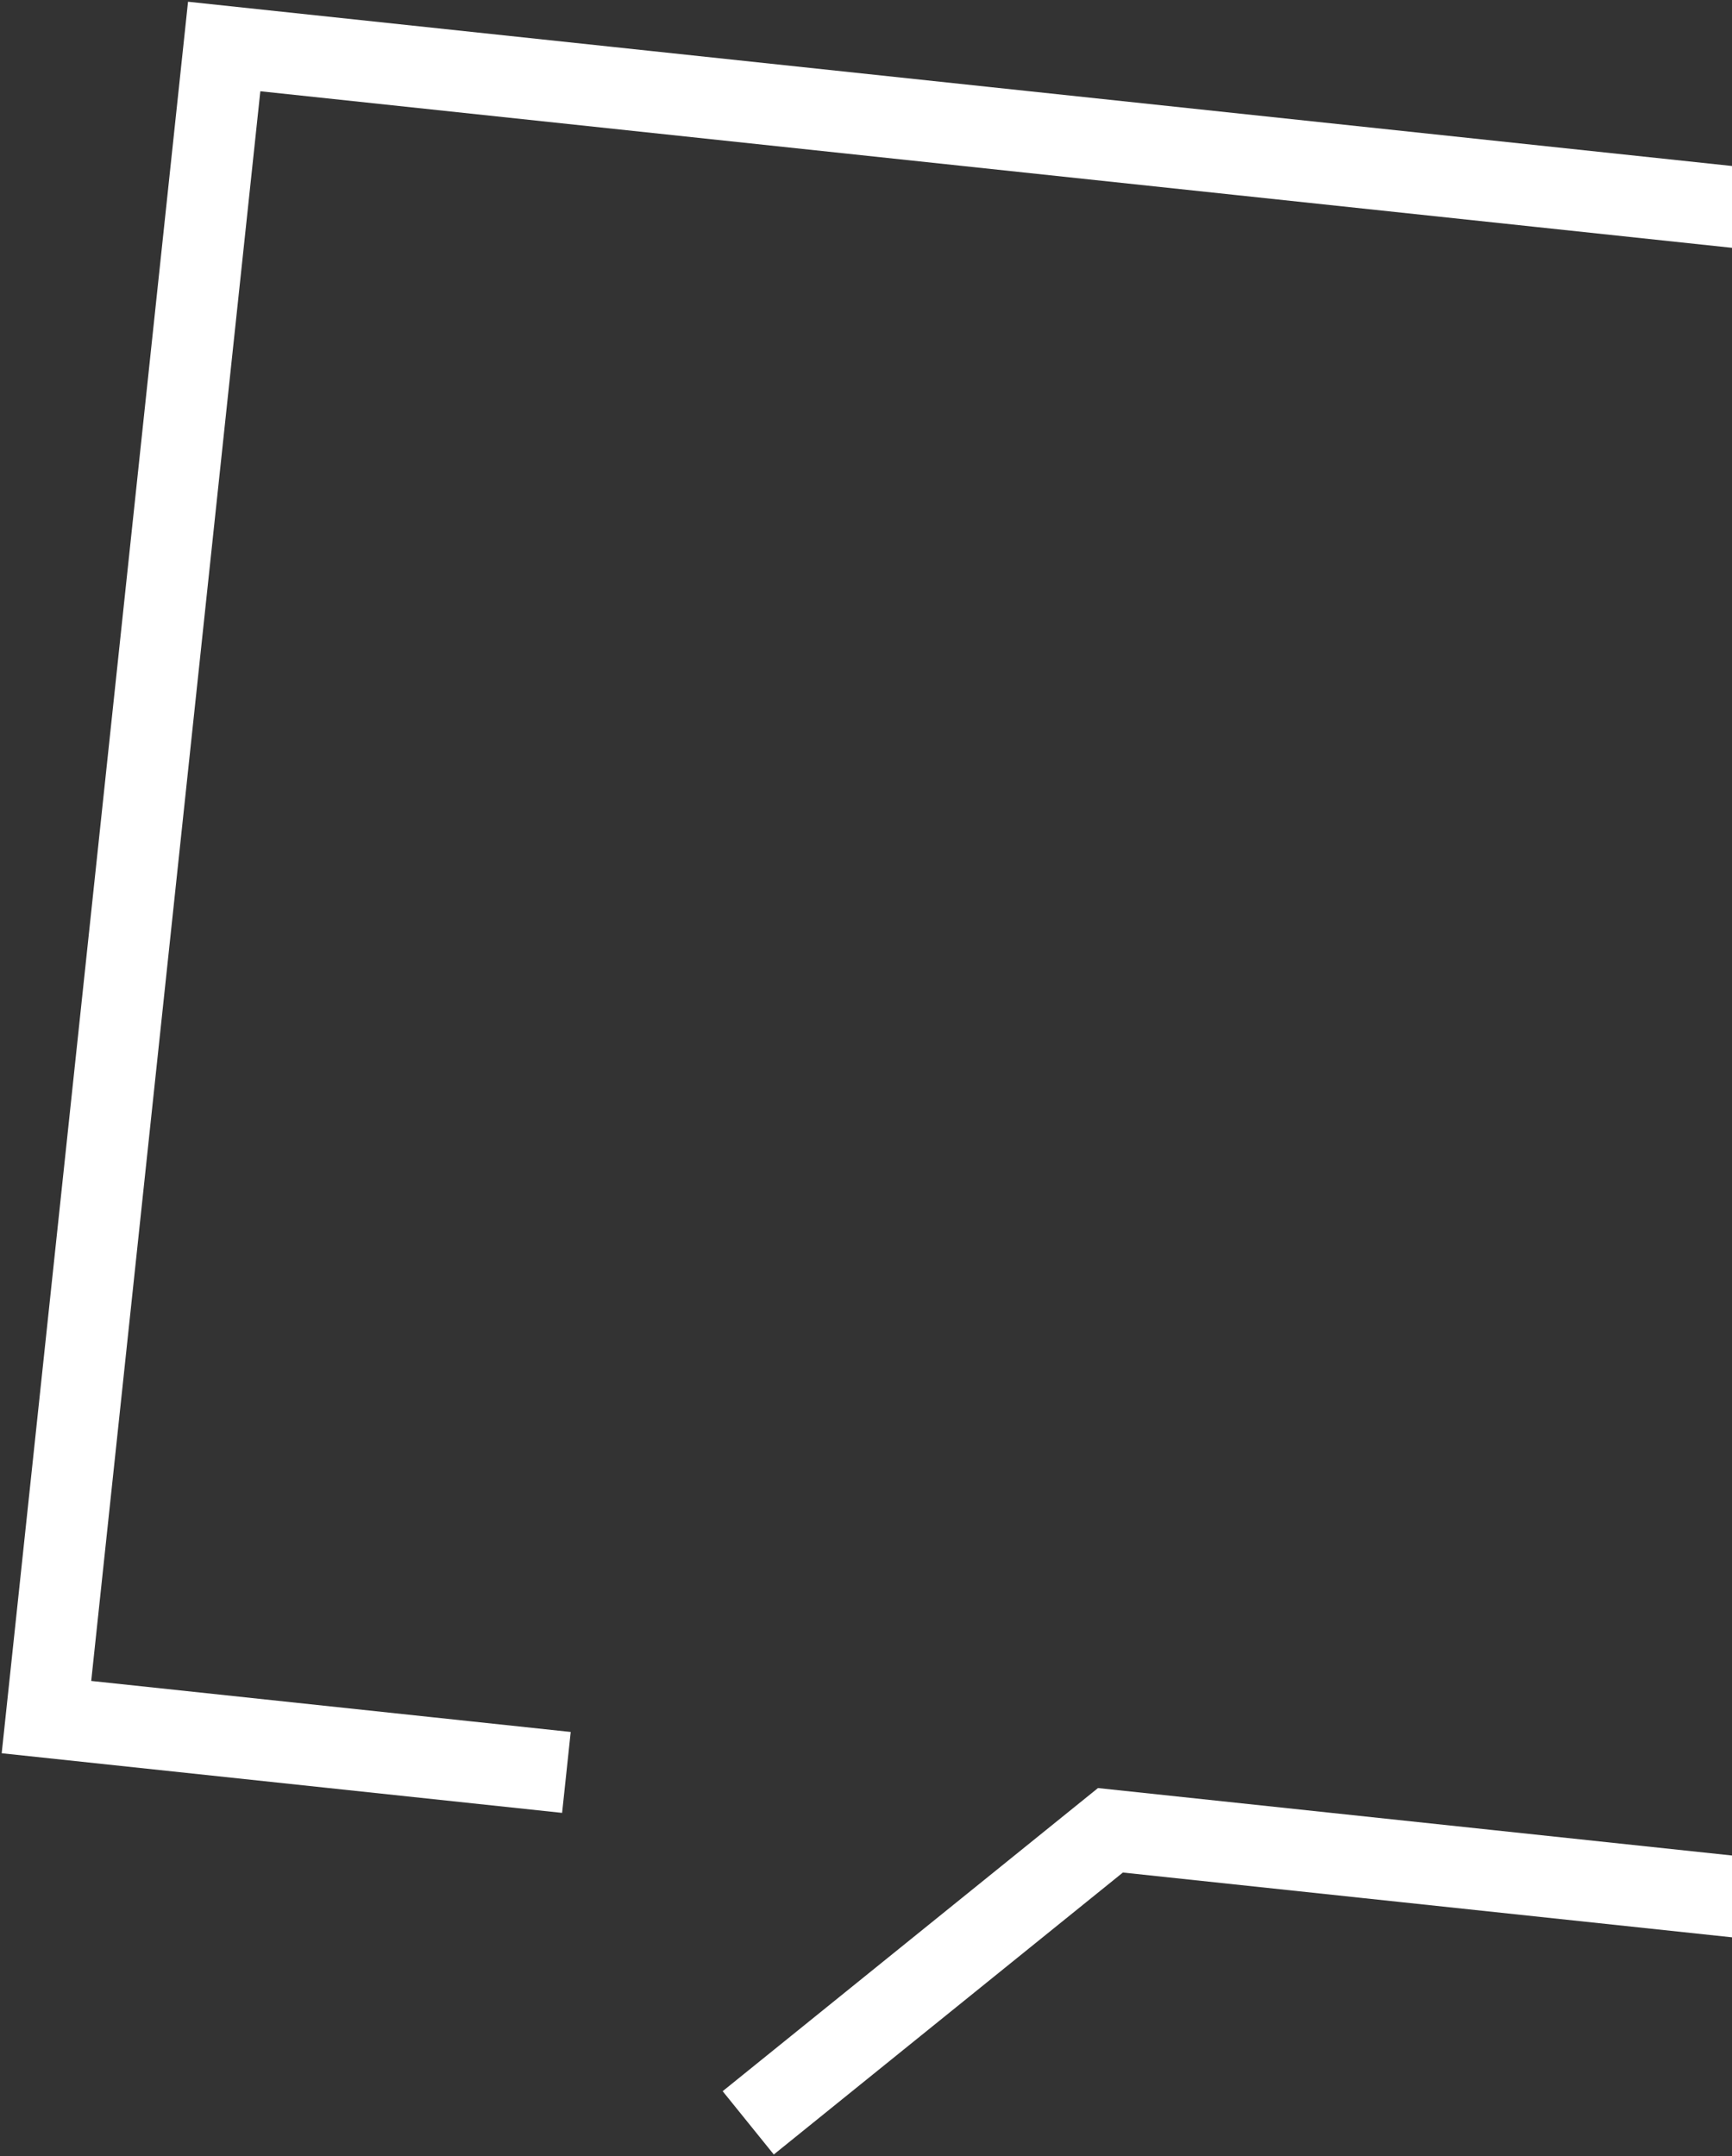 <svg xmlns="http://www.w3.org/2000/svg" width="298" height="371" viewBox="0 0 298 371" fill="none"><rect x="0" y="0" width="298" height="371" fill="#333333" stroke="none"/><path d="M97.454 304.953L7.993 295.435L38.572 8L337.604 39.813L307.025 327.248L191.057 314.911L128.737 365.246" stroke="white" stroke-width="14"></path></svg>